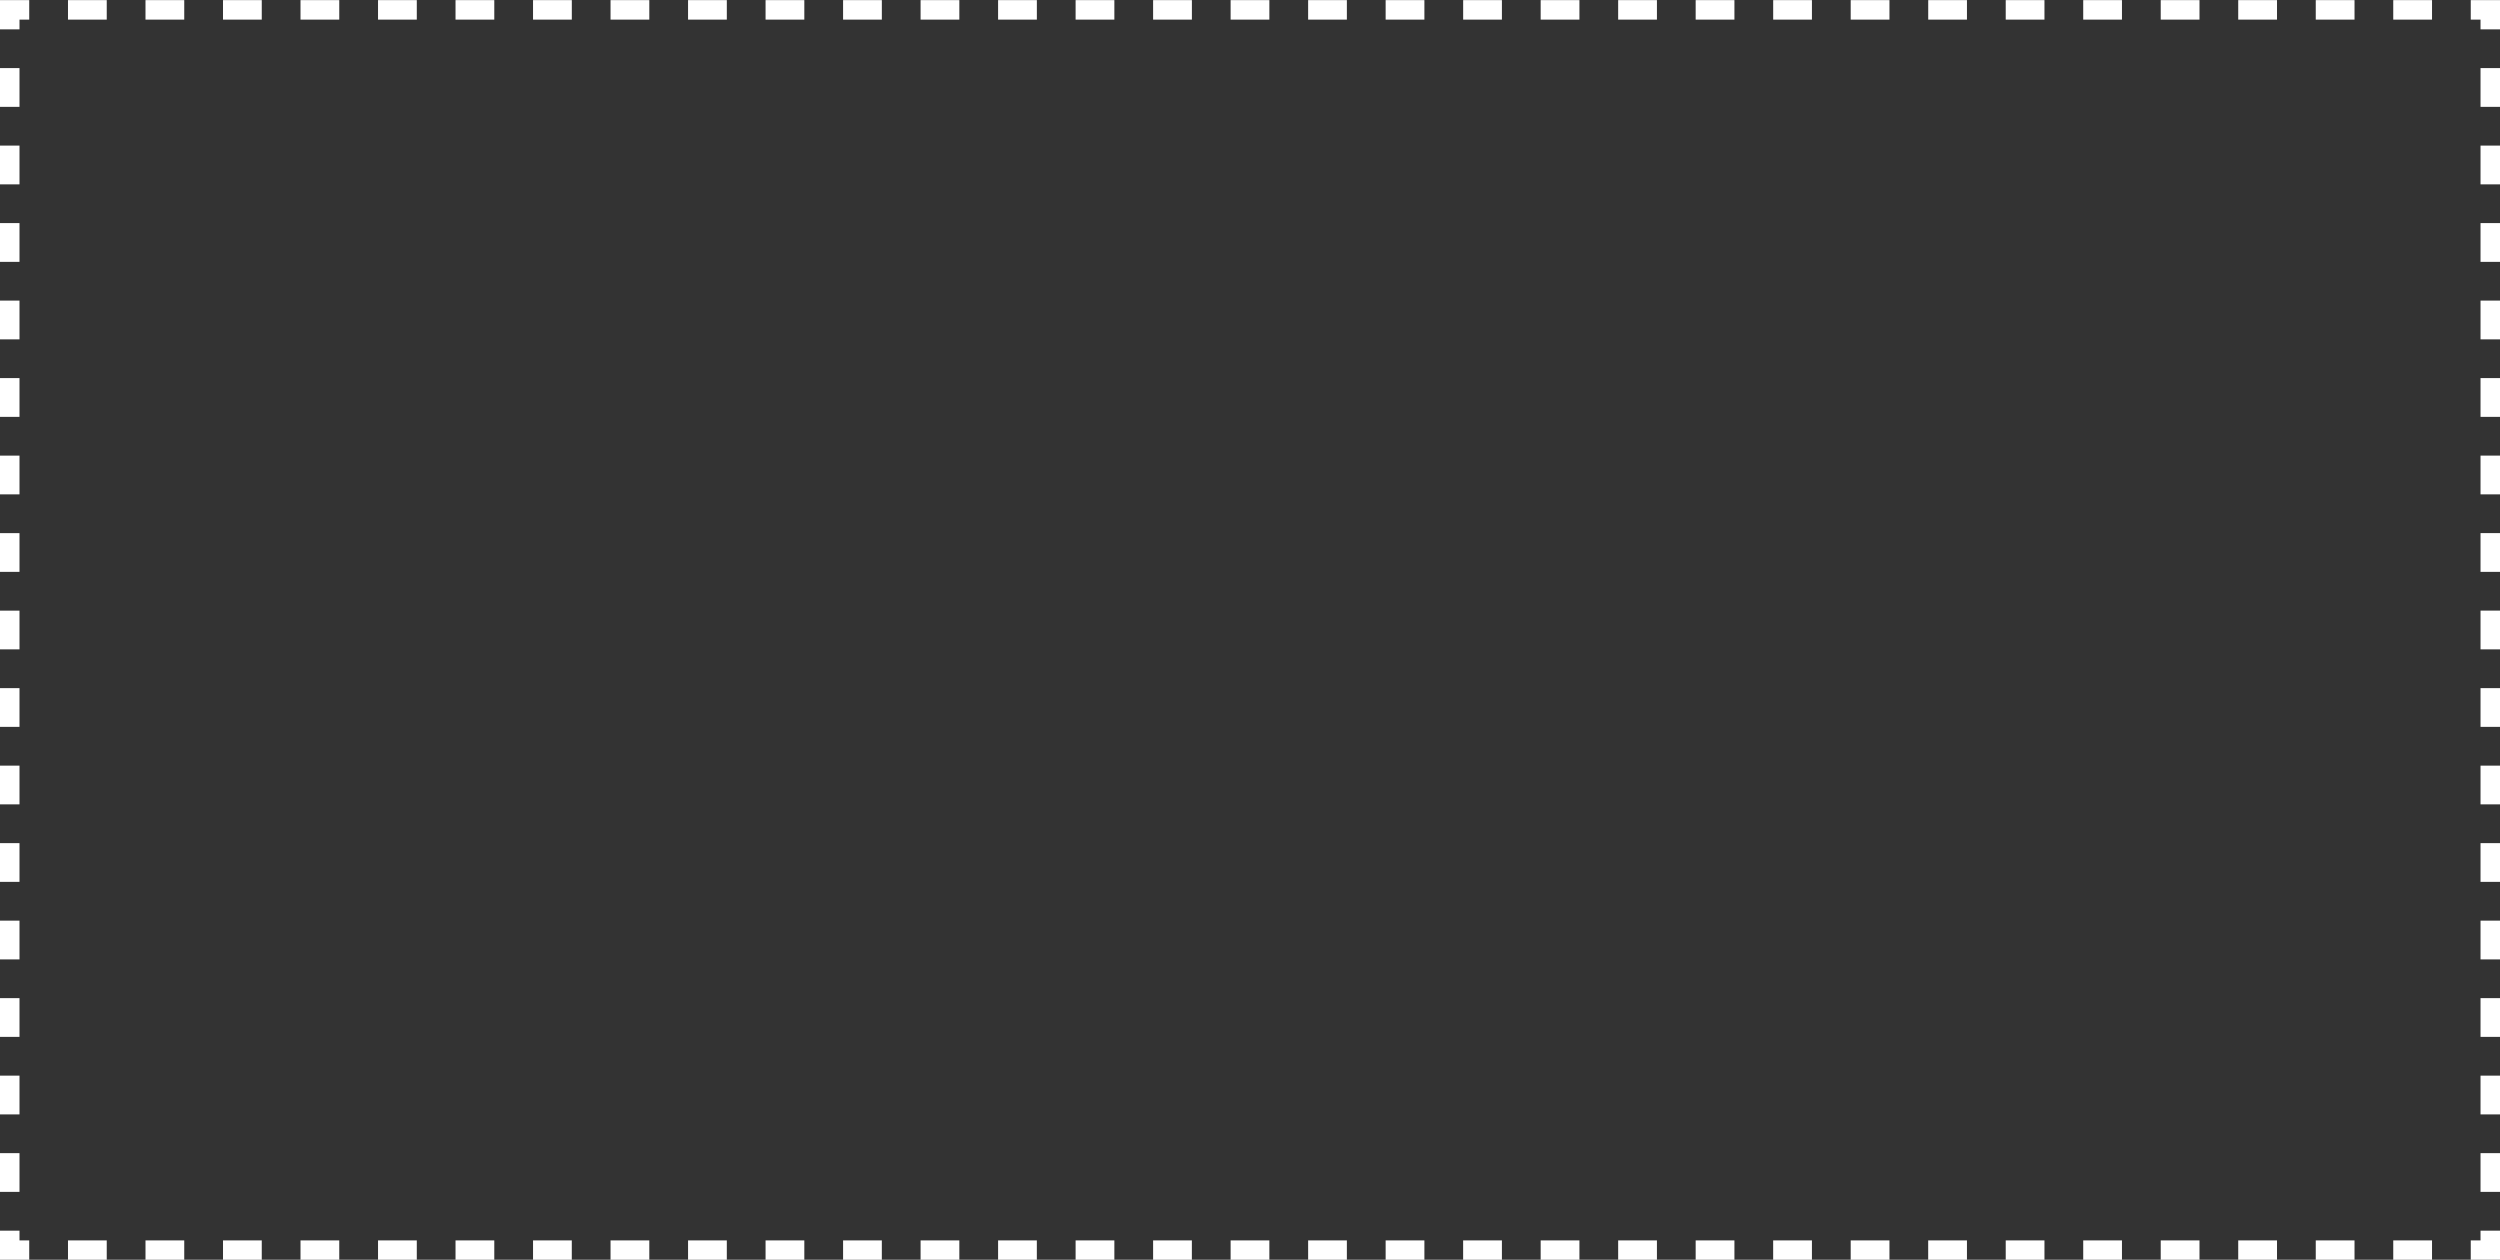 <?xml version="1.0" encoding="UTF-8" standalone="no"?><svg xmlns="http://www.w3.org/2000/svg" xmlns:xlink="http://www.w3.org/1999/xlink" fill="#000000" height="503.9" preserveAspectRatio="xMidYMid meet" version="1" viewBox="100.0 348.0 1000.0 503.9" width="1000" zoomAndPan="magnify"><rect x="100.0" y="348.0" width="1000.0" height="503.9" fill="#333333" stroke="none"/><g fill="#ffffff" id="change1_1"><path d="M 1092.211 844.152 L 1088.301 844.152 L 1088.301 851.953 L 1100 851.953 L 1100 840.258 L 1092.211 840.258 L 1092.211 844.152" fill="inherit"/><path d="M 437.234 851.953 L 452.73 851.953 L 452.73 844.152 L 437.234 844.152 L 437.234 851.953" fill="inherit"/><path d="M 592.246 851.953 L 607.746 851.953 L 607.746 844.152 L 592.246 844.152 L 592.246 851.953" fill="inherit"/><path d="M 747.266 851.953 L 762.77 851.953 L 762.77 844.152 L 747.266 844.152 L 747.266 851.953" fill="inherit"/><path d="M 933.289 851.953 L 948.785 851.953 L 948.785 844.152 L 933.289 844.152 L 933.289 851.953" fill="inherit"/><path d="M 902.289 851.953 L 917.785 851.953 L 917.785 844.152 L 902.289 844.152 L 902.289 851.953" fill="inherit"/><path d="M 809.266 851.953 L 824.77 851.953 L 824.77 844.152 L 809.266 844.152 L 809.266 851.953" fill="inherit"/><path d="M 623.254 851.953 L 638.746 851.953 L 638.746 844.152 L 623.254 844.152 L 623.254 851.953" fill="inherit"/><path d="M 964.289 851.953 L 979.797 851.953 L 979.797 844.152 L 964.289 844.152 L 964.289 851.953" fill="inherit"/><path d="M 654.254 851.953 L 669.758 851.953 L 669.758 844.152 L 654.254 844.152 L 654.254 851.953" fill="inherit"/><path d="M 685.254 851.953 L 700.762 851.953 L 700.762 844.152 L 685.254 844.152 L 685.254 851.953" fill="inherit"/><path d="M 716.266 851.953 L 731.77 851.953 L 731.77 844.152 L 716.266 844.152 L 716.266 851.953" fill="inherit"/><path d="M 778.266 851.953 L 793.77 851.953 L 793.77 844.152 L 778.266 844.152 L 778.266 851.953" fill="inherit"/><path d="M 871.277 851.953 L 886.781 851.953 L 886.781 844.152 L 871.277 844.152 L 871.277 851.953" fill="inherit"/><path d="M 220.203 851.953 L 235.703 851.953 L 235.703 844.152 L 220.203 844.152 L 220.203 851.953" fill="inherit"/><path d="M 158.199 851.953 L 173.699 851.953 L 173.699 844.152 L 158.199 844.152 L 158.199 851.953" fill="inherit"/><path d="M 251.211 851.953 L 266.715 851.953 L 266.715 844.152 L 251.211 844.152 L 251.211 851.953" fill="inherit"/><path d="M 282.211 851.953 L 297.715 851.953 L 297.715 844.152 L 282.211 844.152 L 282.211 851.953" fill="inherit"/><path d="M 561.246 851.953 L 576.746 851.953 L 576.746 844.152 L 561.246 844.152 L 561.246 851.953" fill="inherit"/><path d="M 1026.301 851.953 L 1041.809 851.953 L 1041.809 844.152 L 1026.301 844.152 L 1026.301 851.953" fill="inherit"/><path d="M 313.215 851.953 L 328.715 851.953 L 328.715 844.152 L 313.215 844.152 L 313.215 851.953" fill="inherit"/><path d="M 189.203 851.953 L 204.703 851.953 L 204.703 844.152 L 189.203 844.152 L 189.203 851.953" fill="inherit"/><path d="M 127.195 851.953 L 142.695 851.953 L 142.695 844.152 L 127.195 844.152 L 127.195 851.953" fill="inherit"/><path d="M 468.234 851.953 L 483.734 851.953 L 483.734 844.152 L 468.234 844.152 L 468.234 851.953" fill="inherit"/><path d="M 499.238 851.953 L 514.734 851.953 L 514.734 844.152 L 499.238 844.152 L 499.238 851.953" fill="inherit"/><path d="M 530.242 851.953 L 545.746 851.953 L 545.746 844.152 L 530.242 844.152 L 530.242 851.953" fill="inherit"/><path d="M 344.215 851.953 L 359.723 851.953 L 359.723 844.152 L 344.215 844.152 L 344.215 851.953" fill="inherit"/><path d="M 995.289 851.953 L 1010.801 851.953 L 1010.801 844.152 L 995.289 844.152 L 995.289 851.953" fill="inherit"/><path d="M 406.227 851.953 L 421.73 851.953 L 421.73 844.152 L 406.227 844.152 L 406.227 851.953" fill="inherit"/><path d="M 375.223 851.953 L 390.723 851.953 L 390.723 844.152 L 375.223 844.152 L 375.223 851.953" fill="inherit"/><path d="M 840.277 851.953 L 855.781 851.953 L 855.781 844.152 L 840.277 844.152 L 840.277 851.953" fill="inherit"/><path d="M 1057.301 851.953 L 1072.809 851.953 L 1072.809 844.152 L 1057.301 844.152 L 1057.301 851.953" fill="inherit"/><path d="M 107.797 840.258 L 100 840.258 L 100 851.953 L 111.691 851.953 L 111.691 844.152 L 107.797 844.152 L 107.797 840.258" fill="inherit"/><path d="M 107.797 592.254 L 100 592.254 L 100 607.746 L 107.797 607.746 L 107.797 592.254" fill="inherit"/><path d="M 107.797 561.254 L 100 561.254 L 100 576.746 L 107.797 576.746 L 107.797 561.254" fill="inherit"/><path d="M 107.797 530.25 L 100 530.25 L 100 545.746 L 107.797 545.746 L 107.797 530.25" fill="inherit"/><path d="M 107.797 685.254 L 100 685.254 L 100 700.746 L 107.797 700.746 L 107.797 685.254" fill="inherit"/><path d="M 107.797 623.254 L 100 623.254 L 100 638.746 L 107.797 638.746 L 107.797 623.254" fill="inherit"/><path d="M 107.797 716.254 L 100 716.254 L 100 731.762 L 107.797 731.762 L 107.797 716.254" fill="inherit"/><path d="M 107.797 654.254 L 100 654.254 L 100 669.746 L 107.797 669.746 L 107.797 654.254" fill="inherit"/><path d="M 107.797 375.238 L 100 375.238 L 100 390.742 L 107.797 390.742 L 107.797 375.238" fill="inherit"/><path d="M 107.797 809.258 L 100 809.258 L 100 824.75 L 107.797 824.75 L 107.797 809.258" fill="inherit"/><path d="M 107.797 778.254 L 100 778.254 L 100 793.762 L 107.797 793.762 L 107.797 778.254" fill="inherit"/><path d="M 107.797 406.238 L 100 406.238 L 100 421.746 L 107.797 421.746 L 107.797 406.238" fill="inherit"/><path d="M 107.797 437.238 L 100 437.238 L 100 452.746 L 107.797 452.746 L 107.797 437.238" fill="inherit"/><path d="M 107.797 499.238 L 100 499.238 L 100 514.746 L 107.797 514.746 L 107.797 499.238" fill="inherit"/><path d="M 107.797 747.254 L 100 747.254 L 100 762.75 L 107.797 762.75 L 107.797 747.254" fill="inherit"/><path d="M 107.797 468.238 L 100 468.238 L 100 483.746 L 107.797 483.746 L 107.797 468.238" fill="inherit"/><path d="M 100 359.742 L 107.797 359.742 L 107.797 355.848 L 111.691 355.848 L 111.691 348.047 L 100 348.047 L 100 359.742" fill="inherit"/><path d="M 127.195 355.848 L 142.695 355.848 L 142.695 348.047 L 127.195 348.047 L 127.195 355.848" fill="inherit"/><path d="M 871.289 355.848 L 886.781 355.848 L 886.781 348.047 L 871.289 348.047 L 871.289 355.848" fill="inherit"/><path d="M 685.266 355.848 L 700.762 355.848 L 700.762 348.047 L 685.266 348.047 L 685.266 355.848" fill="inherit"/><path d="M 1057.301 355.848 L 1072.809 355.848 L 1072.809 348.047 L 1057.301 348.047 L 1057.301 355.848" fill="inherit"/><path d="M 189.203 355.848 L 204.703 355.848 L 204.703 348.047 L 189.203 348.047 L 189.203 355.848" fill="inherit"/><path d="M 158.199 355.848 L 173.699 355.848 L 173.699 348.047 L 158.199 348.047 L 158.199 355.848" fill="inherit"/><path d="M 592.246 355.848 L 607.746 355.848 L 607.746 348.047 L 592.246 348.047 L 592.246 355.848" fill="inherit"/><path d="M 840.277 355.848 L 855.781 355.848 L 855.781 348.047 L 840.277 348.047 L 840.277 355.848" fill="inherit"/><path d="M 437.234 355.848 L 452.734 355.848 L 452.734 348.047 L 437.234 348.047 L 437.234 355.848" fill="inherit"/><path d="M 623.254 355.848 L 638.746 355.848 L 638.746 348.047 L 623.254 348.047 L 623.254 355.848" fill="inherit"/><path d="M 1026.301 355.848 L 1041.809 355.848 L 1041.809 348.047 L 1026.301 348.047 L 1026.301 355.848" fill="inherit"/><path d="M 654.254 355.848 L 669.758 355.848 L 669.758 348.047 L 654.254 348.047 L 654.254 355.848" fill="inherit"/><path d="M 964.289 355.848 L 979.797 355.848 L 979.797 348.047 L 964.289 348.047 L 964.289 355.848" fill="inherit"/><path d="M 902.289 355.848 L 917.785 355.848 L 917.785 348.047 L 902.289 348.047 L 902.289 355.848" fill="inherit"/><path d="M 220.203 355.848 L 235.703 355.848 L 235.703 348.047 L 220.203 348.047 L 220.203 355.848" fill="inherit"/><path d="M 933.289 355.848 L 948.785 355.848 L 948.785 348.047 L 933.289 348.047 L 933.289 355.848" fill="inherit"/><path d="M 561.246 355.848 L 576.754 355.848 L 576.754 348.047 L 561.246 348.047 L 561.246 355.848" fill="inherit"/><path d="M 282.211 355.848 L 297.715 355.848 L 297.715 348.047 L 282.211 348.047 L 282.211 355.848" fill="inherit"/><path d="M 375.223 355.848 L 390.727 355.848 L 390.727 348.047 L 375.223 348.047 L 375.223 355.848" fill="inherit"/><path d="M 530.242 355.848 L 545.746 355.848 L 545.746 348.047 L 530.242 348.047 L 530.242 355.848" fill="inherit"/><path d="M 468.234 355.848 L 483.734 355.848 L 483.734 348.047 L 468.234 348.047 L 468.234 355.848" fill="inherit"/><path d="M 716.266 355.848 L 731.77 355.848 L 731.77 348.047 L 716.266 348.047 L 716.266 355.848" fill="inherit"/><path d="M 313.215 355.848 L 328.723 355.848 L 328.723 348.047 L 313.215 348.047 L 313.215 355.848" fill="inherit"/><path d="M 809.277 355.848 L 824.77 355.848 L 824.77 348.047 L 809.277 348.047 L 809.277 355.848" fill="inherit"/><path d="M 344.215 355.848 L 359.723 355.848 L 359.723 348.047 L 344.215 348.047 L 344.215 355.848" fill="inherit"/><path d="M 406.227 355.848 L 421.73 355.848 L 421.73 348.047 L 406.227 348.047 L 406.227 355.848" fill="inherit"/><path d="M 499.238 355.848 L 514.742 355.848 L 514.742 348.047 L 499.238 348.047 L 499.238 355.848" fill="inherit"/><path d="M 995.289 355.848 L 1010.801 355.848 L 1010.801 348.047 L 995.289 348.047 L 995.289 355.848" fill="inherit"/><path d="M 747.266 355.848 L 762.77 355.848 L 762.77 348.047 L 747.266 348.047 L 747.266 355.848" fill="inherit"/><path d="M 778.266 355.848 L 793.77 355.848 L 793.77 348.047 L 778.266 348.047 L 778.266 355.848" fill="inherit"/><path d="M 251.211 355.848 L 266.715 355.848 L 266.715 348.047 L 251.211 348.047 L 251.211 355.848" fill="inherit"/><path d="M 1088.301 348.047 L 1088.301 355.848 L 1092.211 355.848 L 1092.211 359.742 L 1100 359.742 L 1100 348.047 L 1088.301 348.047" fill="inherit"/><path d="M 1092.211 638.746 L 1100 638.746 L 1100 623.254 L 1092.211 623.254 L 1092.211 638.746" fill="inherit"/><path d="M 1092.211 669.746 L 1100 669.746 L 1100 654.254 L 1092.211 654.254 L 1092.211 669.746" fill="inherit"/><path d="M 1092.211 793.762 L 1100 793.762 L 1100 778.254 L 1092.211 778.254 L 1092.211 793.762" fill="inherit"/><path d="M 1092.211 576.746 L 1100 576.746 L 1100 561.242 L 1092.211 561.242 L 1092.211 576.746" fill="inherit"/><path d="M 1092.211 545.746 L 1100 545.746 L 1100 530.242 L 1092.211 530.242 L 1092.211 545.746" fill="inherit"/><path d="M 1092.211 607.746 L 1100 607.746 L 1100 592.242 L 1092.211 592.242 L 1092.211 607.746" fill="inherit"/><path d="M 1092.211 700.746 L 1100 700.746 L 1100 685.254 L 1092.211 685.254 L 1092.211 700.746" fill="inherit"/><path d="M 1092.211 731.762 L 1100 731.762 L 1100 716.254 L 1092.211 716.254 L 1092.211 731.762" fill="inherit"/><path d="M 1092.211 762.75 L 1100 762.75 L 1100 747.254 L 1092.211 747.254 L 1092.211 762.75" fill="inherit"/><path d="M 1092.211 514.746 L 1100 514.746 L 1100 499.238 L 1092.211 499.238 L 1092.211 514.746" fill="inherit"/><path d="M 1092.211 421.746 L 1100 421.746 L 1100 406.238 L 1092.211 406.238 L 1092.211 421.746" fill="inherit"/><path d="M 1092.211 824.75 L 1100 824.75 L 1100 809.258 L 1092.211 809.258 L 1092.211 824.75" fill="inherit"/><path d="M 1092.211 390.742 L 1100 390.742 L 1100 375.238 L 1092.211 375.238 L 1092.211 390.742" fill="inherit"/><path d="M 1092.211 452.746 L 1100 452.746 L 1100 437.238 L 1092.211 437.238 L 1092.211 452.746" fill="inherit"/><path d="M 1092.211 483.746 L 1100 483.746 L 1100 468.238 L 1092.211 468.238 L 1092.211 483.746" fill="inherit"/></g></svg>